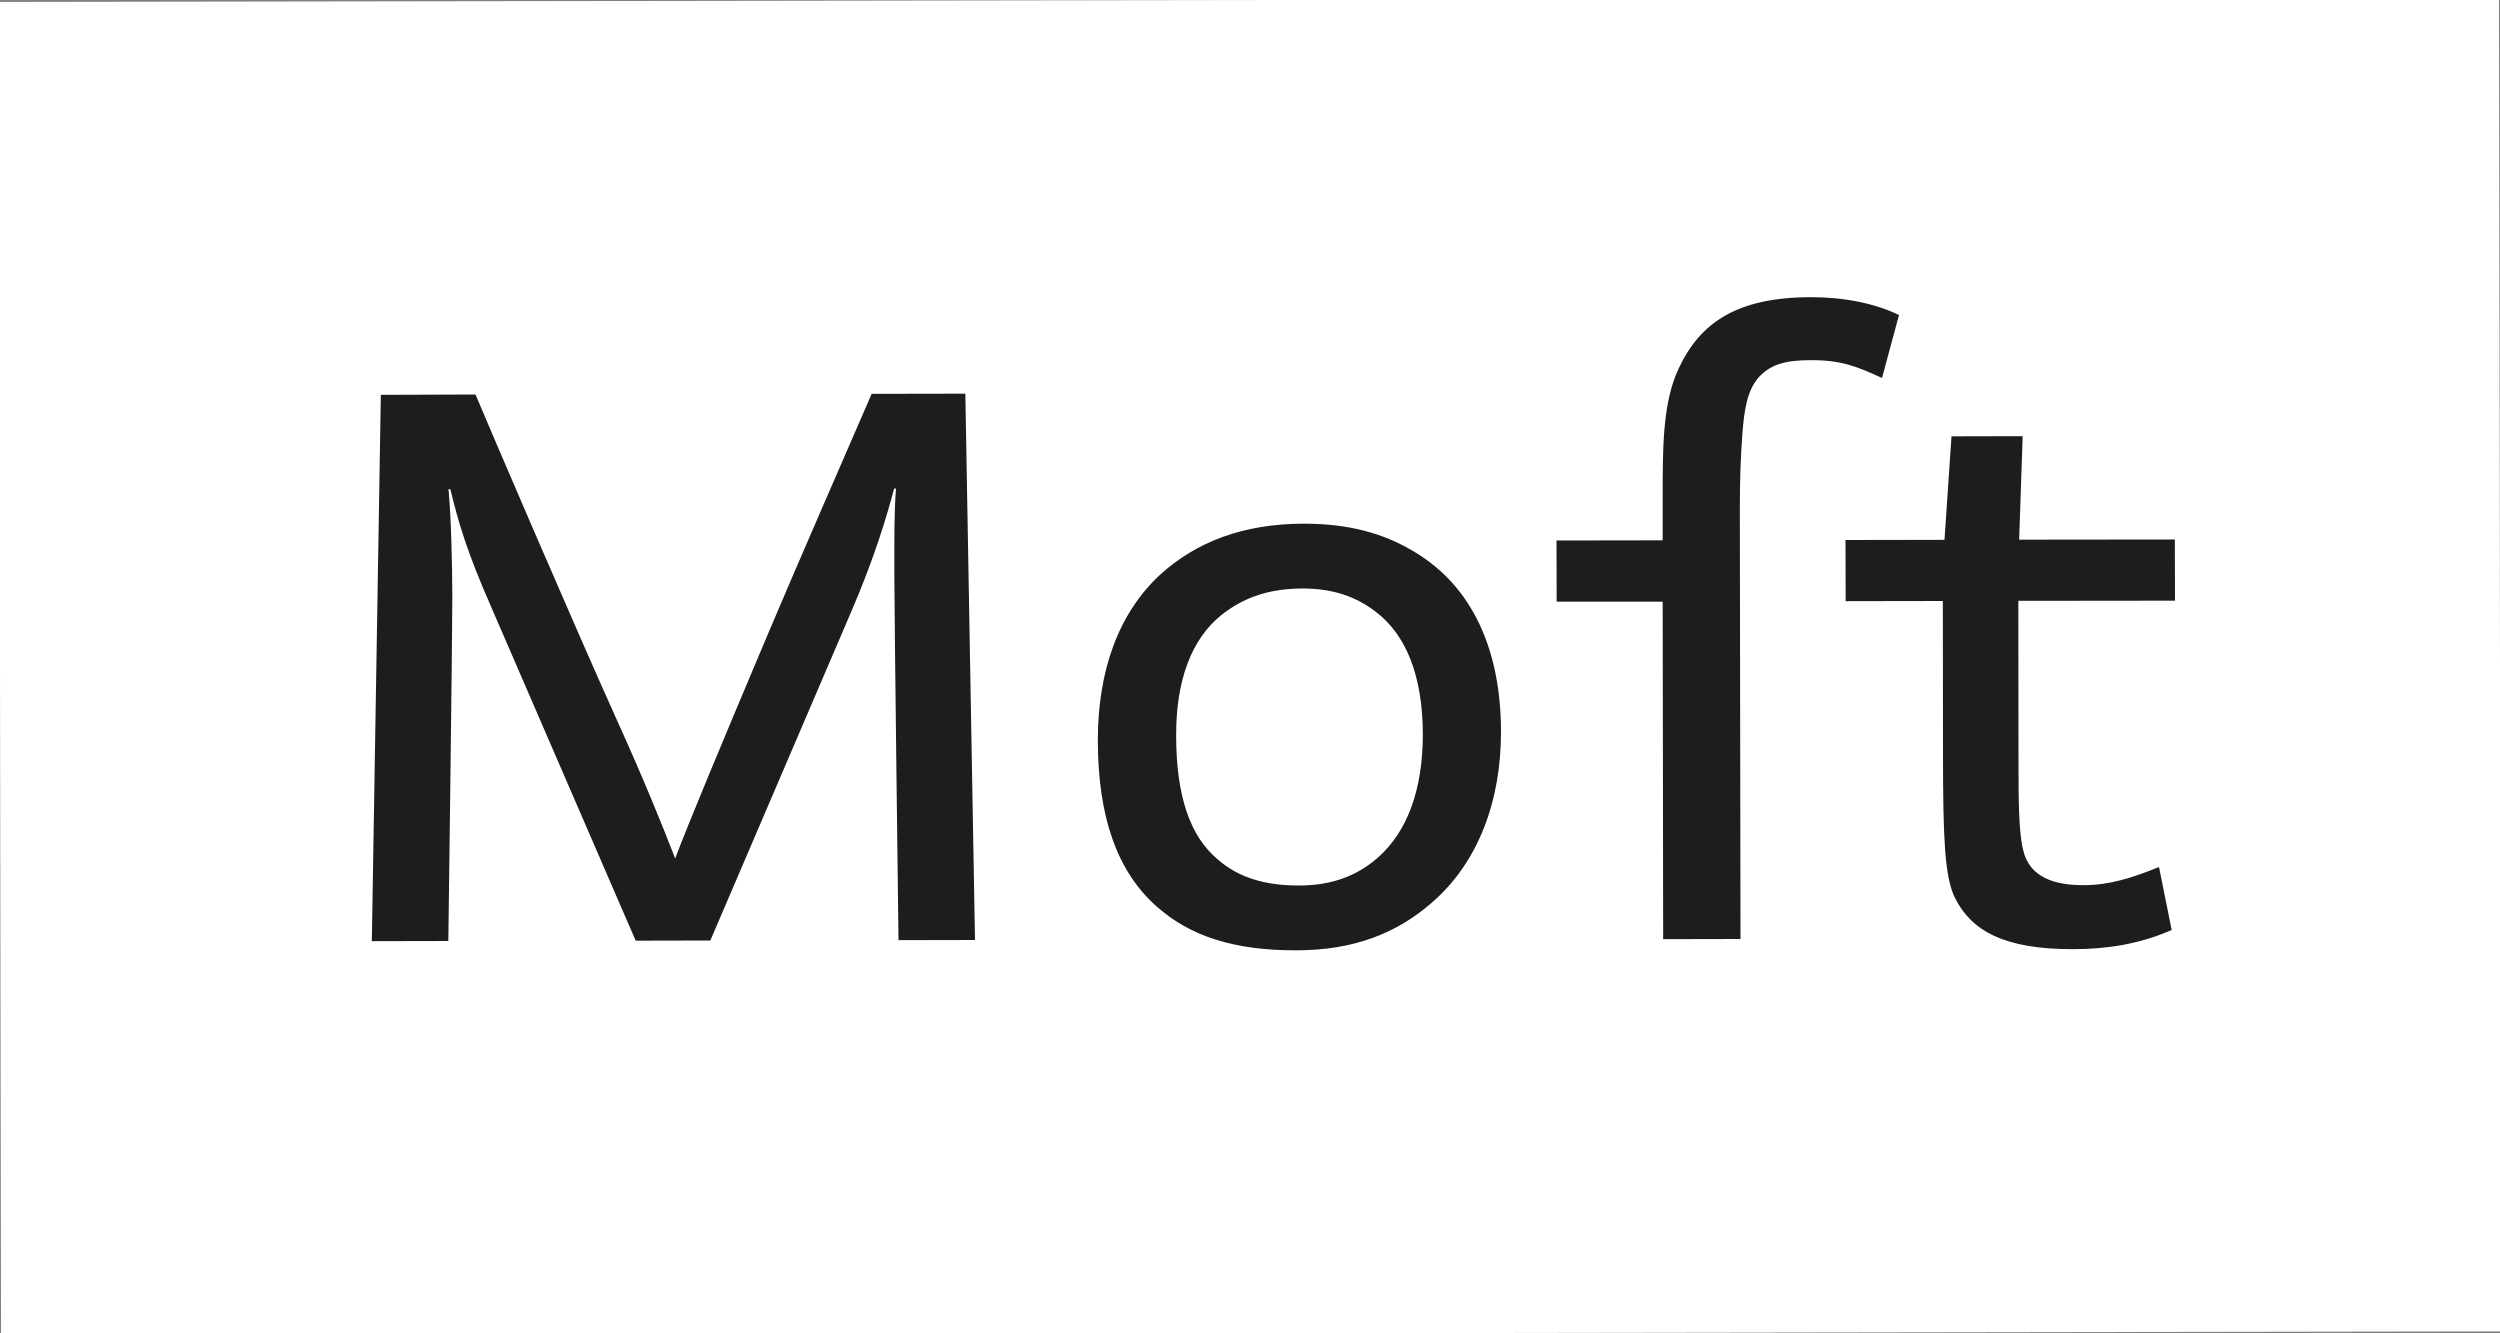 <?xml version="1.0" encoding="utf-8"?>
<!-- Generator: Adobe Illustrator 23.0.4, SVG Export Plug-In . SVG Version: 6.00 Build 0)  -->
<svg version="1.1" id="Ebene_1" xmlns="http://www.w3.org/2000/svg" xmlns:xlink="http://www.w3.org/1999/xlink" x="0px" y="0px"
	 viewBox="0 0 150 80" style="enable-background:new 0 0 150 80;" xml:space="preserve">
<rect x="0" y="0" width="150" height="80" fill="#808080" stroke="none"/>
<style type="text/css">
	.st0{fill:#FFFFFF;}
	.st1{fill:#1D1D1B;}
</style>
<g>
	<rect x="0" y="0" transform="matrix(1 -1.552221e-03 1.552221e-03 1 -0.062 0.117)" class="st0" width="150" height="80"/>
</g>
<g>
	<path class="st1" d="M28.53,23.67c0.81,1.94,6.02,14.08,8.46,19.48c1.57,3.45,2.82,6.53,3.52,8.36c0.75-2,2.8-6.92,5.49-13.29
		c1.45-3.46,5.27-12.21,6.3-14.59l5.62-0.01L58.5,56.4l-4.59,0.01c0,0-0.25-19.71-0.25-21.92c0-2.32-0.01-3.78,0.1-5.18h-0.11
		c-0.43,1.62-1.18,4.16-2.58,7.4l-8.45,19.72l-4.48,0.01l-8.62-19.91c-1.52-3.45-2.01-5.18-2.5-7.18h-0.11
		c0.16,1.78,0.22,4.27,0.23,6.48c0,2.54-0.24,20.63-0.24,20.63l-4.59,0.01l0.54-32.78L28.53,23.67z"/>
	<path class="st1" d="M69.4,54.39c-2.38-2.1-3.52-5.39-3.53-9.93c-0.01-4.27,1.28-7.72,3.76-10c2.16-1.95,4.96-3.03,8.58-3.04
		c2.75,0,4.86,0.59,6.7,1.72c3.41,2.05,5.14,5.82,5.15,10.74c0.01,4.21-1.39,7.89-4.14,10.27c-2.1,1.84-4.69,2.87-8.15,2.87
		C74.05,57.03,71.4,56.17,69.4,54.39z M82.68,51.45c1.78-1.57,2.69-4.11,2.69-7.4c-0.01-3.46-0.98-5.94-2.82-7.34
		c-1.19-0.92-2.59-1.4-4.38-1.4c-2.05,0-3.56,0.55-4.86,1.57c-1.83,1.46-2.75,3.95-2.74,7.24c0,3.62,0.82,6.05,2.5,7.45
		c1.24,1.08,2.81,1.56,4.86,1.56C79.93,53.13,81.44,52.54,82.68,51.45z"/>
	<path class="st1" d="M93.4,36.1l-0.01-3.67l6.37-0.01l0-2.59c0-2.92-0.01-5.67,0.96-7.72c1.29-2.76,3.5-4.27,7.93-4.28
		c2,0,3.83,0.37,5.29,1.07l-1.02,3.78c-1.51-0.7-2.49-1.08-4.27-1.07c-1.57,0-2.43,0.27-3.13,1.03c-0.7,0.81-0.86,1.95-0.97,3.3
		c-0.11,1.4-0.16,2.81-0.16,4.64l0.04,25.76l-4.64,0.01l-0.03-20.25L93.4,36.1z"/>
	<path class="st1" d="M124.38,56.95c-4.16,0.01-6.1-1.12-7.08-3.07c-0.65-1.29-0.71-3.89-0.72-8.42l-0.01-9.4l-5.83,0.01l-0.01-3.67
		l5.94-0.01l0.42-6.21l4.27-0.01l-0.21,6.21l9.34-0.01l0.01,3.67l-9.4,0.01l0.01,9.61c0,2.27,0.01,4.27,0.28,5.35
		c0.38,1.62,1.84,2.1,3.62,2.1c1.57,0,2.92-0.44,4.53-1.09l0.76,3.78C128.32,56.67,126.32,56.95,124.38,56.95z"/>
</g>
</svg>
